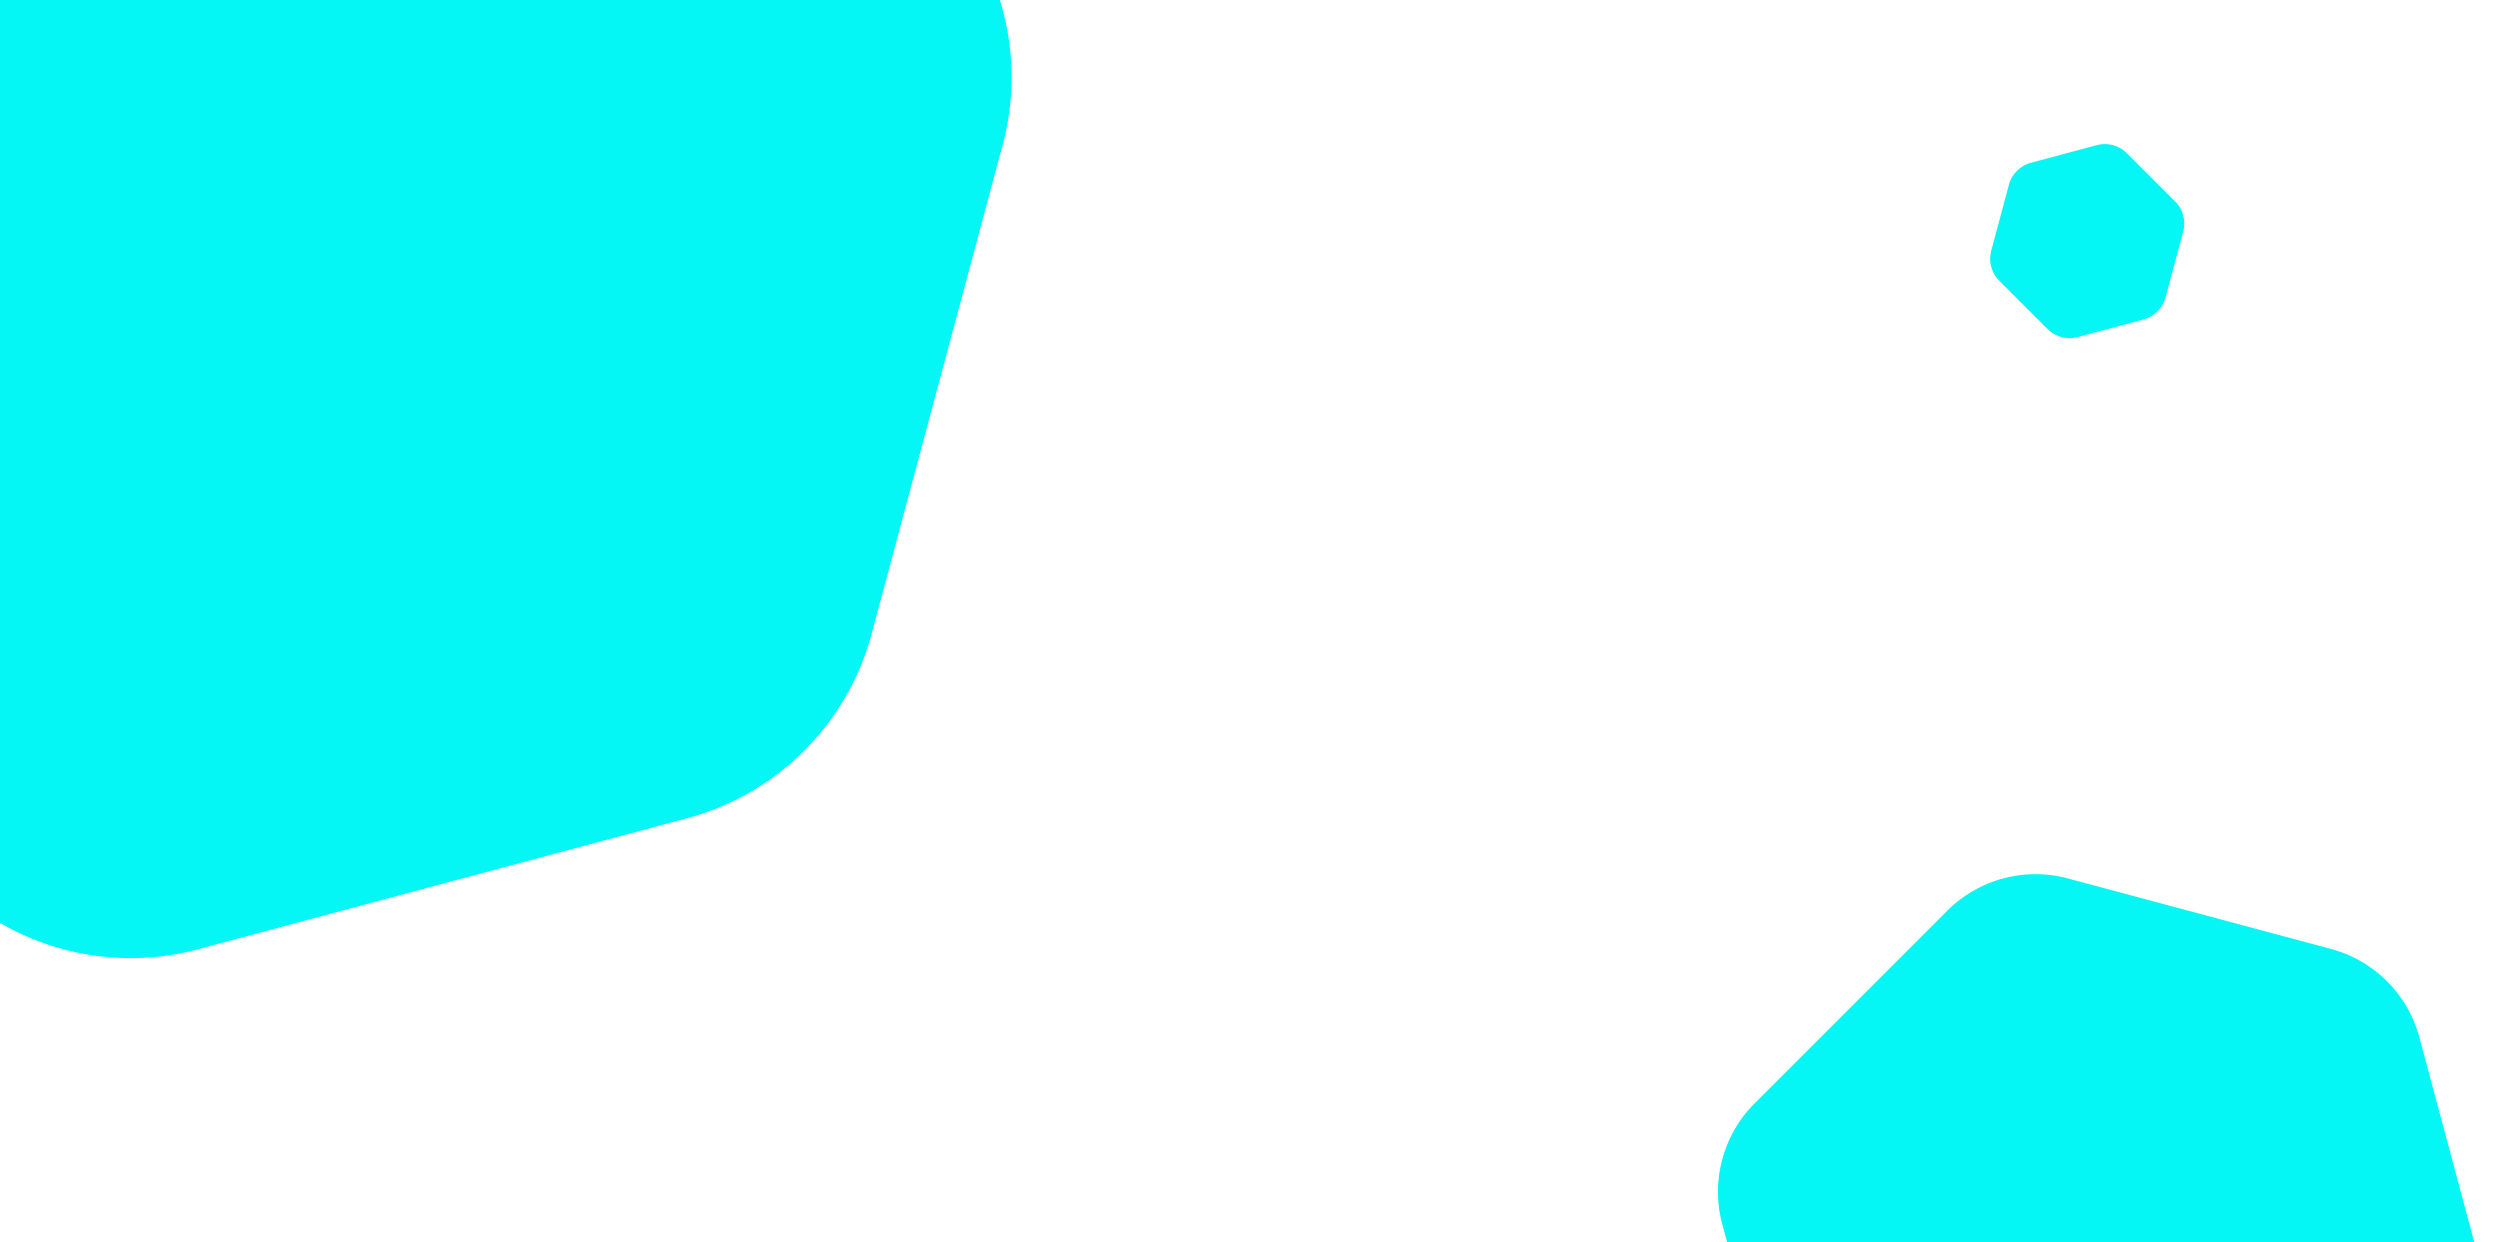 <?xml version="1.0" encoding="UTF-8"?> <svg xmlns="http://www.w3.org/2000/svg" width="1920" height="954" fill="none"><g clip-path="url(#prefix__clip0_58_745)" fill="rgb(4, 246, 245)"><path d="M250.018-408.977c69.019-18.494 142.66 1.238 193.185 51.763L718.31-82.107c50.525 50.525 70.258 124.167 51.764 193.185L669.378 486.881c-18.493 69.019-72.403 122.928-141.421 141.422L152.154 728.999c-69.019 18.493-142.66-1.239-193.186-51.764l-275.106-275.107c-50.525-50.525-70.258-124.167-51.764-193.185l100.696-375.803c18.493-69.018 72.403-122.928 141.421-141.421l375.803-100.696zM1646.73 1264.15c33.13 8.88 68.48-.59 92.73-24.84l147.89-147.89a96.031 96.031 0 0024.85-92.732l-54.13-202.022a96.012 96.012 0 00-67.89-67.882l-202.02-54.132c-33.13-8.877-68.47.595-92.73 24.847l-147.89 147.89a95.994 95.994 0 00-24.84 92.729l54.13 202.022a95.967 95.967 0 0067.88 67.88l202.02 54.13zM1572.48 252.659a23.996 23.996 0 0023.18 6.211l50.5-13.533a23.97 23.97 0 0016.97-16.97l13.54-50.506a24.004 24.004 0 00-6.21-23.182l-36.98-36.973a23.993 23.993 0 00-23.18-6.211l-50.5 13.533a24 24 0 00-16.98 16.97l-13.53 50.506a24.004 24.004 0 006.21 23.182l36.98 36.973z"></path></g><defs><clipPath id="prefix__clip0_58_745"><path fill="#fff" d="M0 0h1920v954H0z"></path></clipPath></defs></svg> 